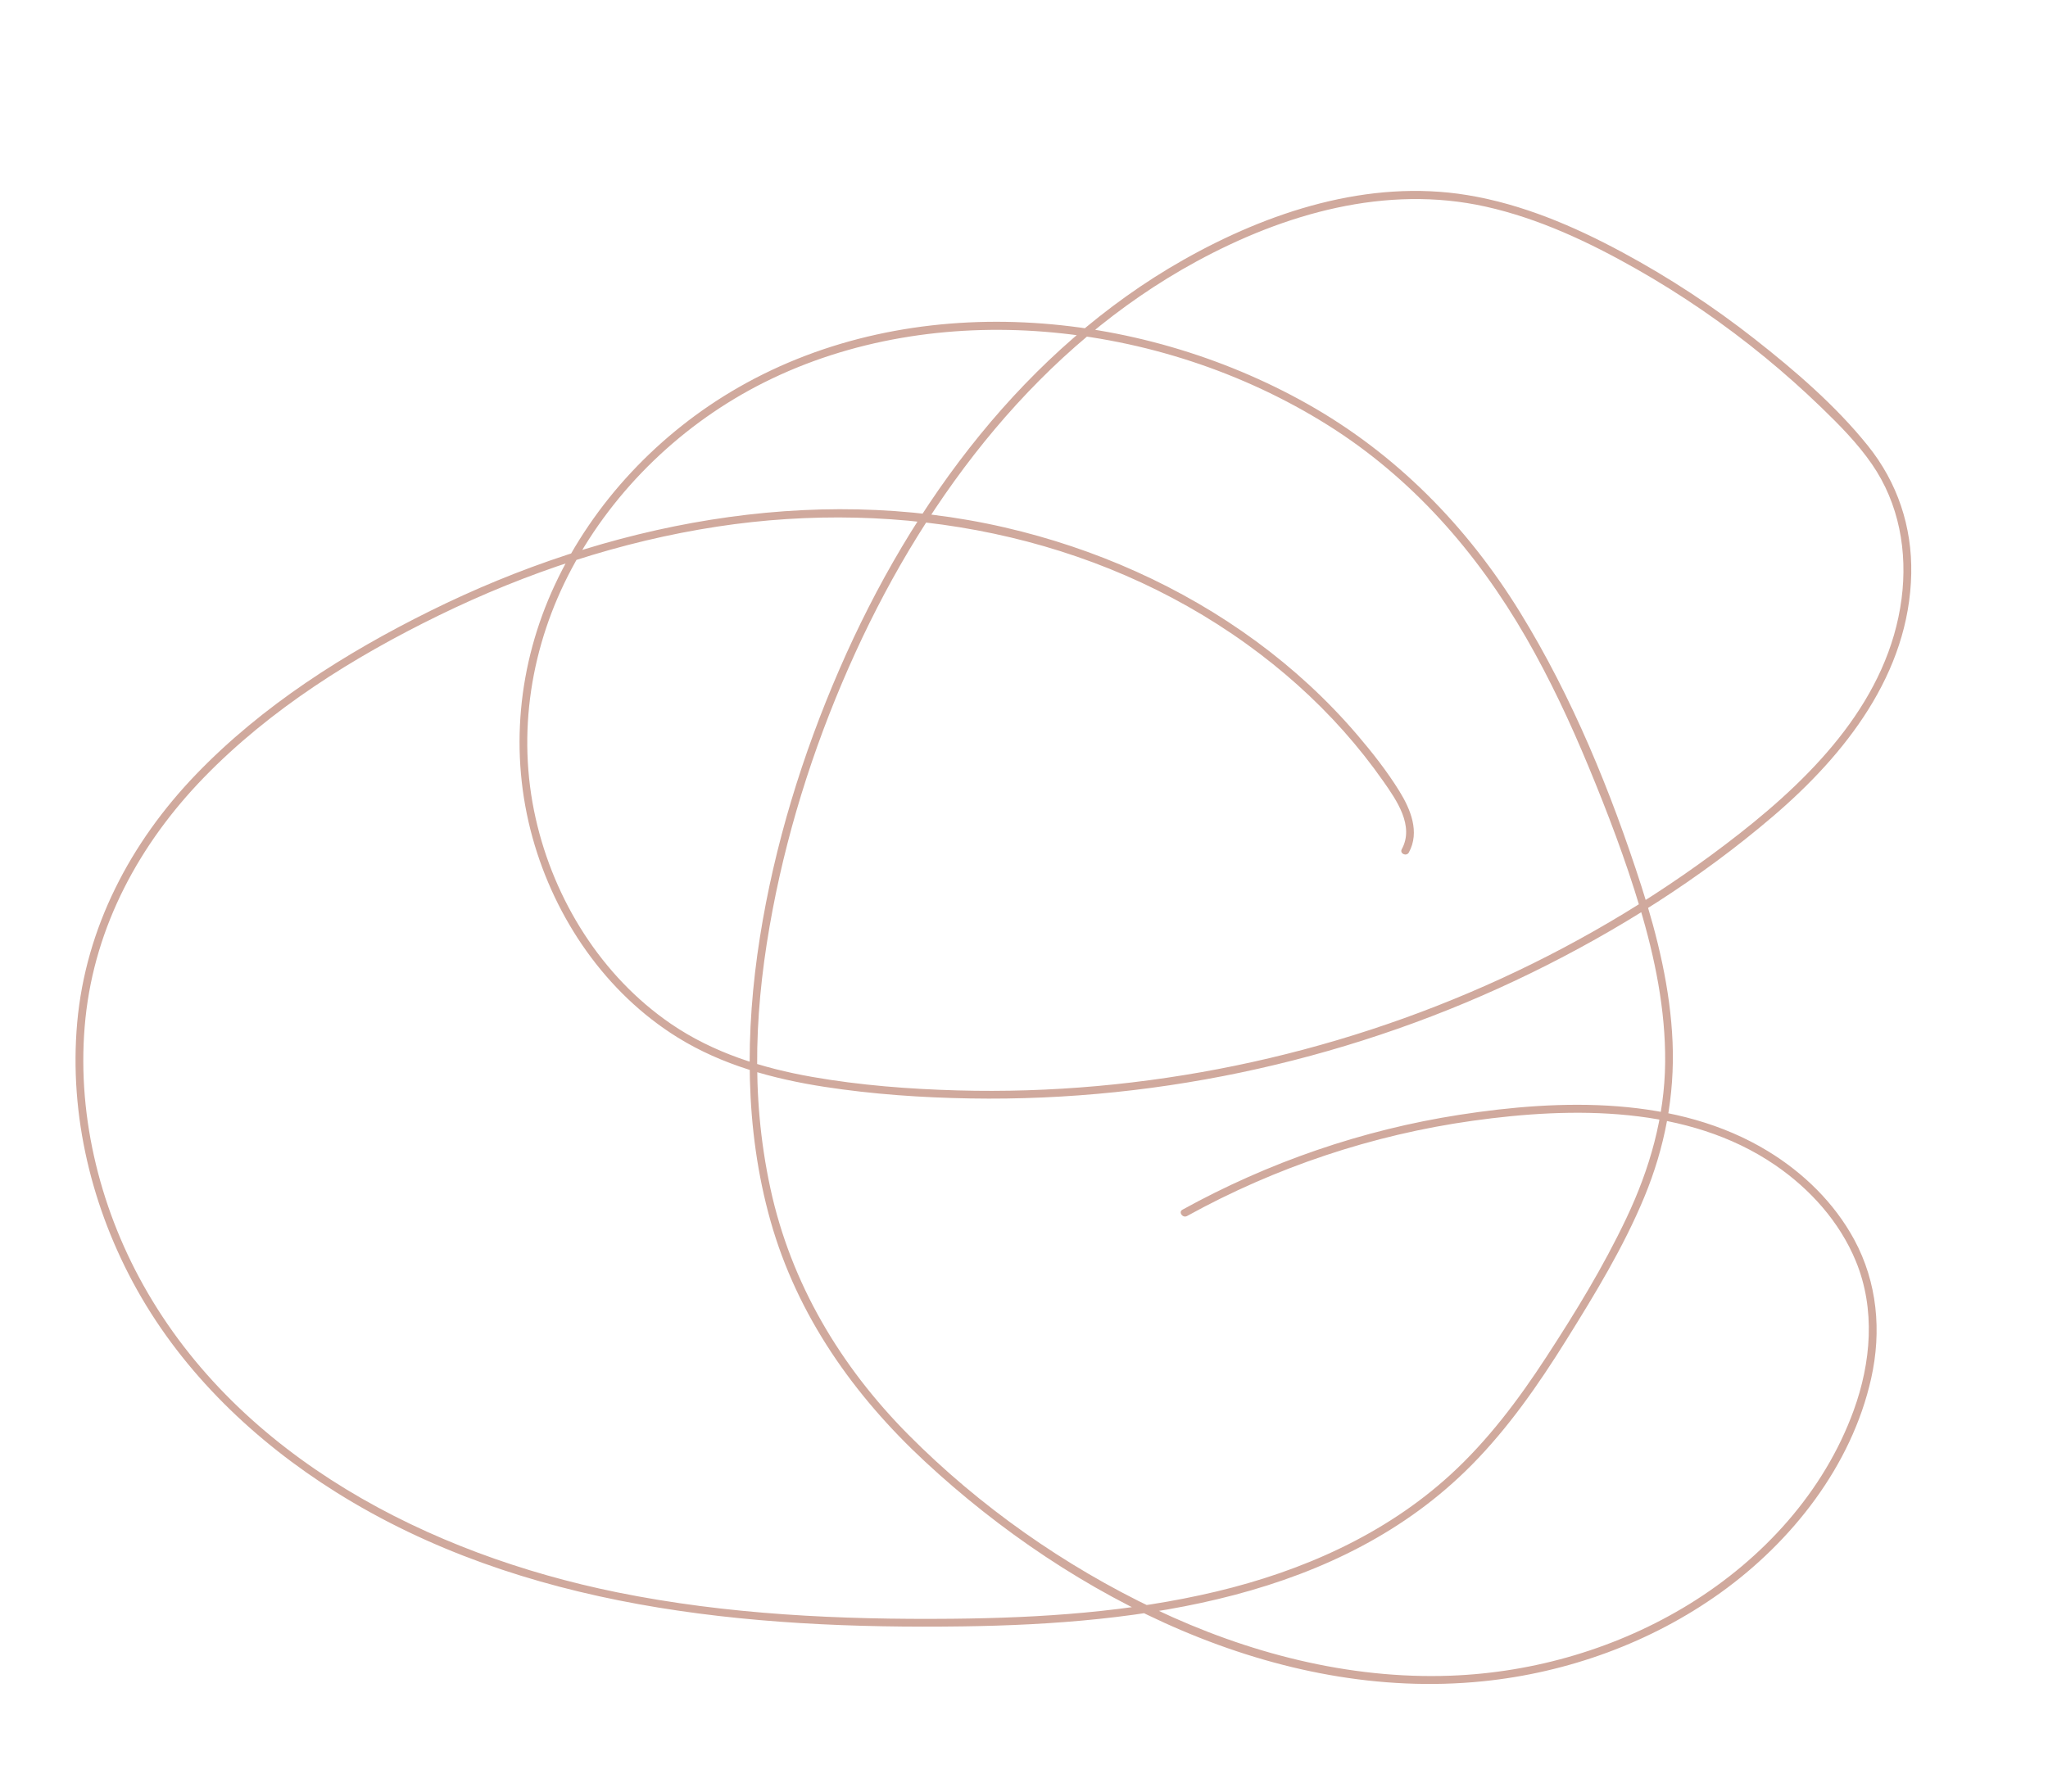 <svg width="633" height="554" viewBox="0 0 633 554" fill="none" xmlns="http://www.w3.org/2000/svg">
<path d="M435.46 263.524C438.903 257.234 435.982 250.183 432.518 244.58C428.716 238.434 424.172 232.652 419.484 227.164C410.247 216.351 399.717 206.669 388.257 198.262C365.146 181.308 338.424 169.483 310.539 163.058C250.688 149.268 187.413 161.903 133.007 188.852C106.645 201.91 81.058 218.119 60.551 239.445C40.302 260.503 26.495 286.782 23.861 316.135C21.297 344.727 28.406 373.799 42.349 398.736C56.816 424.613 78.917 445.671 103.875 461.318C161.448 497.416 231.208 503.723 297.61 502.8C352.875 502.032 414.043 494.209 454.861 452.911C466.228 441.41 475.513 428.057 484.051 414.372C492.937 400.13 501.803 385.596 508.24 370.049C514.562 354.779 517.654 338.735 516.962 322.2C516.275 305.768 512.361 289.623 507.344 274.027C497.937 244.793 485.989 215.553 469.864 189.361C453.397 162.612 431.482 140.28 404.037 124.842C351.397 95.232 281.888 89.033 228.267 119.749C203.828 133.75 183.394 155.255 171.464 180.872C160.058 205.362 157.36 232.888 164.6 258.968C171.553 284.013 187.238 306.97 209.459 320.742C223.202 329.259 238.997 333.561 254.853 336.003C269.749 338.295 284.875 339.335 299.938 339.589C359.696 340.594 419.657 327.024 473.357 300.748C499.966 287.73 525.44 271.651 547.994 252.377C570.39 233.236 590.112 208.159 590.73 177.392C591.022 162.81 586.462 149.158 577.33 137.794C567.367 125.394 554.842 114.624 542.377 104.834C529.544 94.756 515.845 85.772 501.487 78.027C486.469 69.925 470.464 63.098 453.536 60.317C422.998 55.305 392.078 65.436 365.679 80.388C341.507 94.077 320.472 112.879 302.943 134.372C285.067 156.289 270.693 181.002 259.445 206.927C247.981 233.351 239.374 261.307 234.871 289.781C230.282 318.805 230.131 348.99 238.146 377.433C246.396 406.708 263.906 431.448 286.005 451.951C331.544 494.198 394.776 526.207 458.294 519.779C484.502 517.126 510.255 507.83 531.722 492.448C553.872 476.576 572.276 453.181 578.335 426.191C581.616 411.573 580.264 396.445 573.087 383.196C566.937 371.845 557.4 362.571 546.438 355.887C518.363 338.772 482.433 339.772 451.064 344.65C421.077 349.313 392.059 359.308 365.481 373.975C364.122 374.724 365.553 376.674 366.899 375.933C394.218 360.857 424.249 350.821 455.131 346.494C486.168 342.145 521.703 341.759 548.632 360.162C559.441 367.548 568.598 377.71 573.617 389.912C579.726 404.767 578.326 421.221 572.925 436.072C563.769 461.25 544.844 481.907 522.272 495.834C500.138 509.49 474.278 517.088 448.336 518.044C416.785 519.208 385.419 510.977 357.07 497.487C329.002 484.132 302.694 465.636 280.775 443.55C259.748 422.362 244.484 396.779 238.125 367.434C231.766 338.09 233.418 309.547 238.815 281.197C244.032 253.807 252.844 226.997 264.433 201.655C286.902 152.53 321.695 107.029 369.753 80.861C396.975 66.046 428.382 56.991 459.263 63.892C475.691 67.565 491.123 74.844 505.702 83.112C519.712 91.057 533.037 100.218 545.496 110.433C551.509 115.363 557.324 120.54 562.915 125.948C568.541 131.388 574.099 137.009 578.563 143.471C586.986 155.657 589.649 170.585 587.736 185.151C583.693 215.939 561.143 239.268 537.782 257.611C492.347 293.28 438.374 317.8 381.889 329.438C353.662 335.254 324.755 337.903 295.948 337.104C280.963 336.689 265.873 335.527 251.101 332.939C235.662 330.234 220.448 325.465 207.409 316.545C185.912 301.842 171.239 278.229 165.556 252.949C159.648 226.656 164.072 199.465 176.709 175.775C189.894 151.055 211.234 130.714 236.224 118.21C262.878 104.871 293.293 100.191 322.842 102.562C353.649 105.033 384.111 114.953 410.325 131.375C436.322 147.661 456.451 170.666 471.692 197.138C479.055 209.929 485.324 223.33 490.975 236.959C496.91 251.272 502.449 265.836 506.89 280.689C511.513 296.145 514.805 312.193 514.669 328.394C514.526 345.309 509.898 361.403 502.685 376.607C495.472 391.811 486.909 405.755 477.925 419.543C469.368 432.677 459.85 445.363 448.244 455.966C427.982 474.474 402.398 485.723 375.939 492.028C349.268 498.382 321.699 500.182 294.362 500.44C259.698 500.766 224.793 499.18 190.747 492.272C132.805 480.516 74.125 450.697 44.307 397.322C30.425 372.475 23.463 343.243 26.416 314.794C29.387 286.162 43.173 260.803 63.039 240.347C83.562 219.215 109.254 203.136 135.574 190.284C162.747 177.014 191.796 167.362 221.71 162.798C278.585 154.119 338.179 165.179 385.328 199.123C396.224 206.967 406.331 215.946 415.26 225.985C419.671 230.947 423.801 236.158 427.606 241.598C431.672 247.407 437.202 255.336 433.263 262.53C432.515 263.896 434.718 264.887 435.461 263.53L435.46 263.524Z" fill="#D0A99D"/>
</svg>
